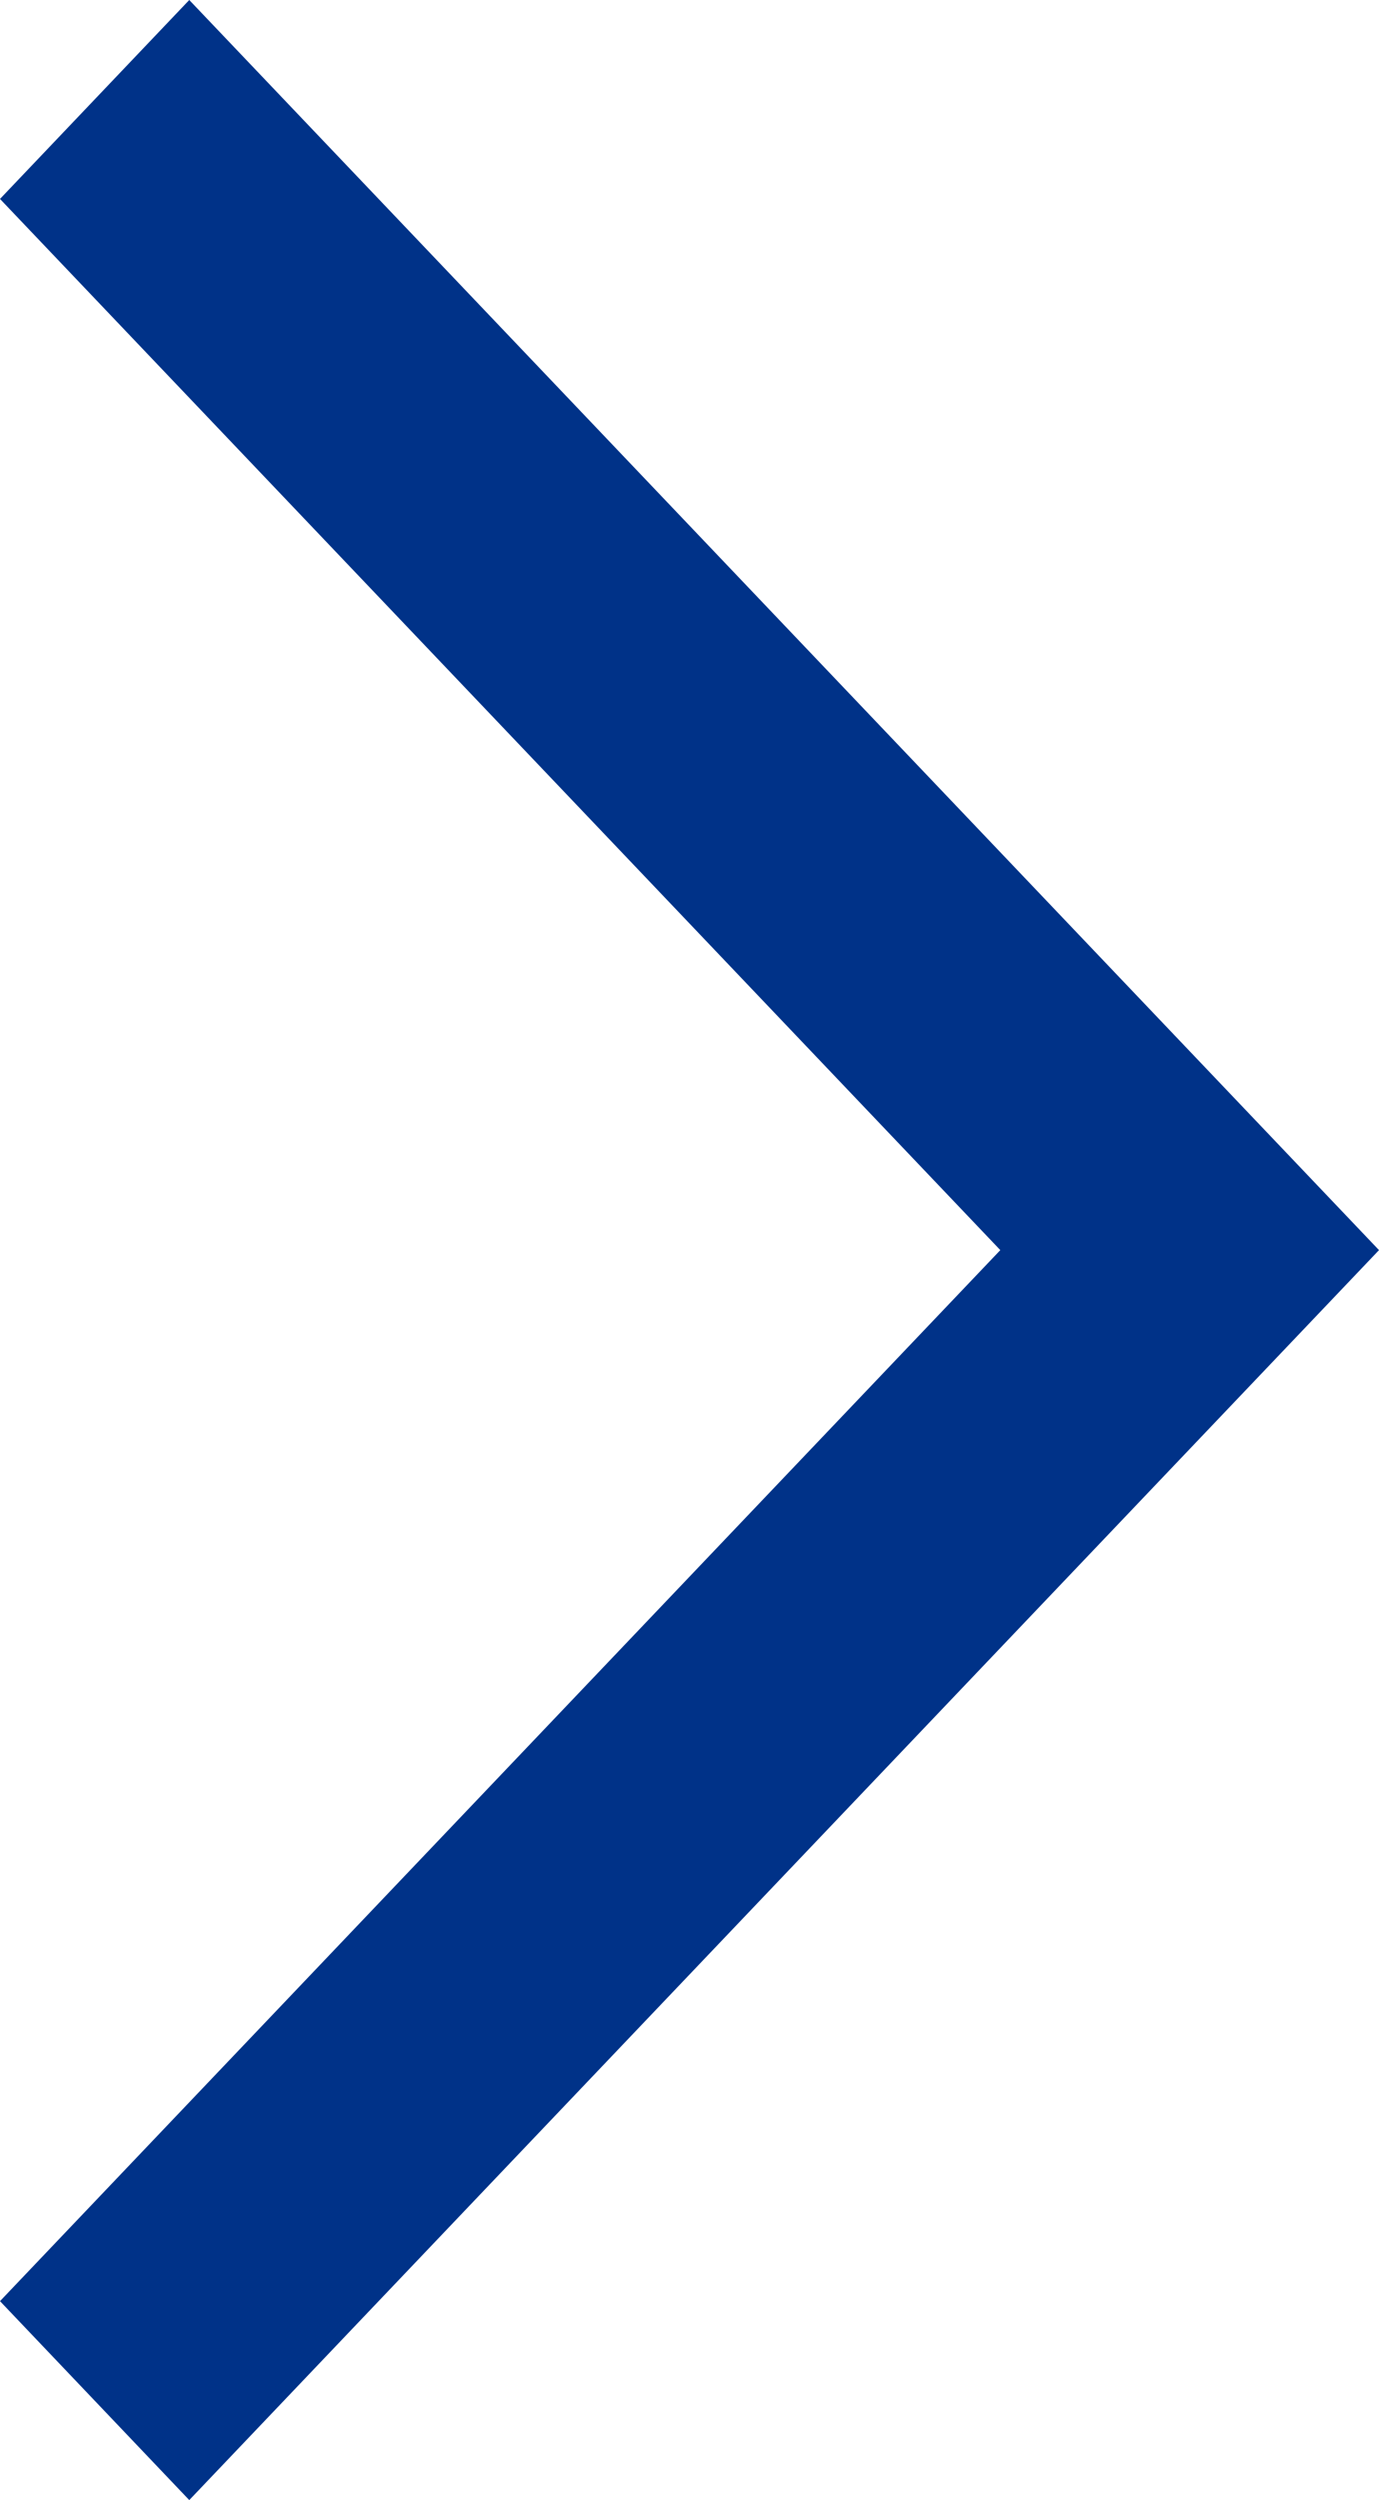 <svg xmlns="http://www.w3.org/2000/svg" width="8.889" height="16.111" viewBox="0 0 8.889 16.111">
  <path id="Vector" d="M.664,1.946,7.112,8.72.664,15.493l1.22,1.282L9.553,8.72,1.884.664Z" transform="translate(-0.664 -0.664)" fill="#003288"/>
</svg>
